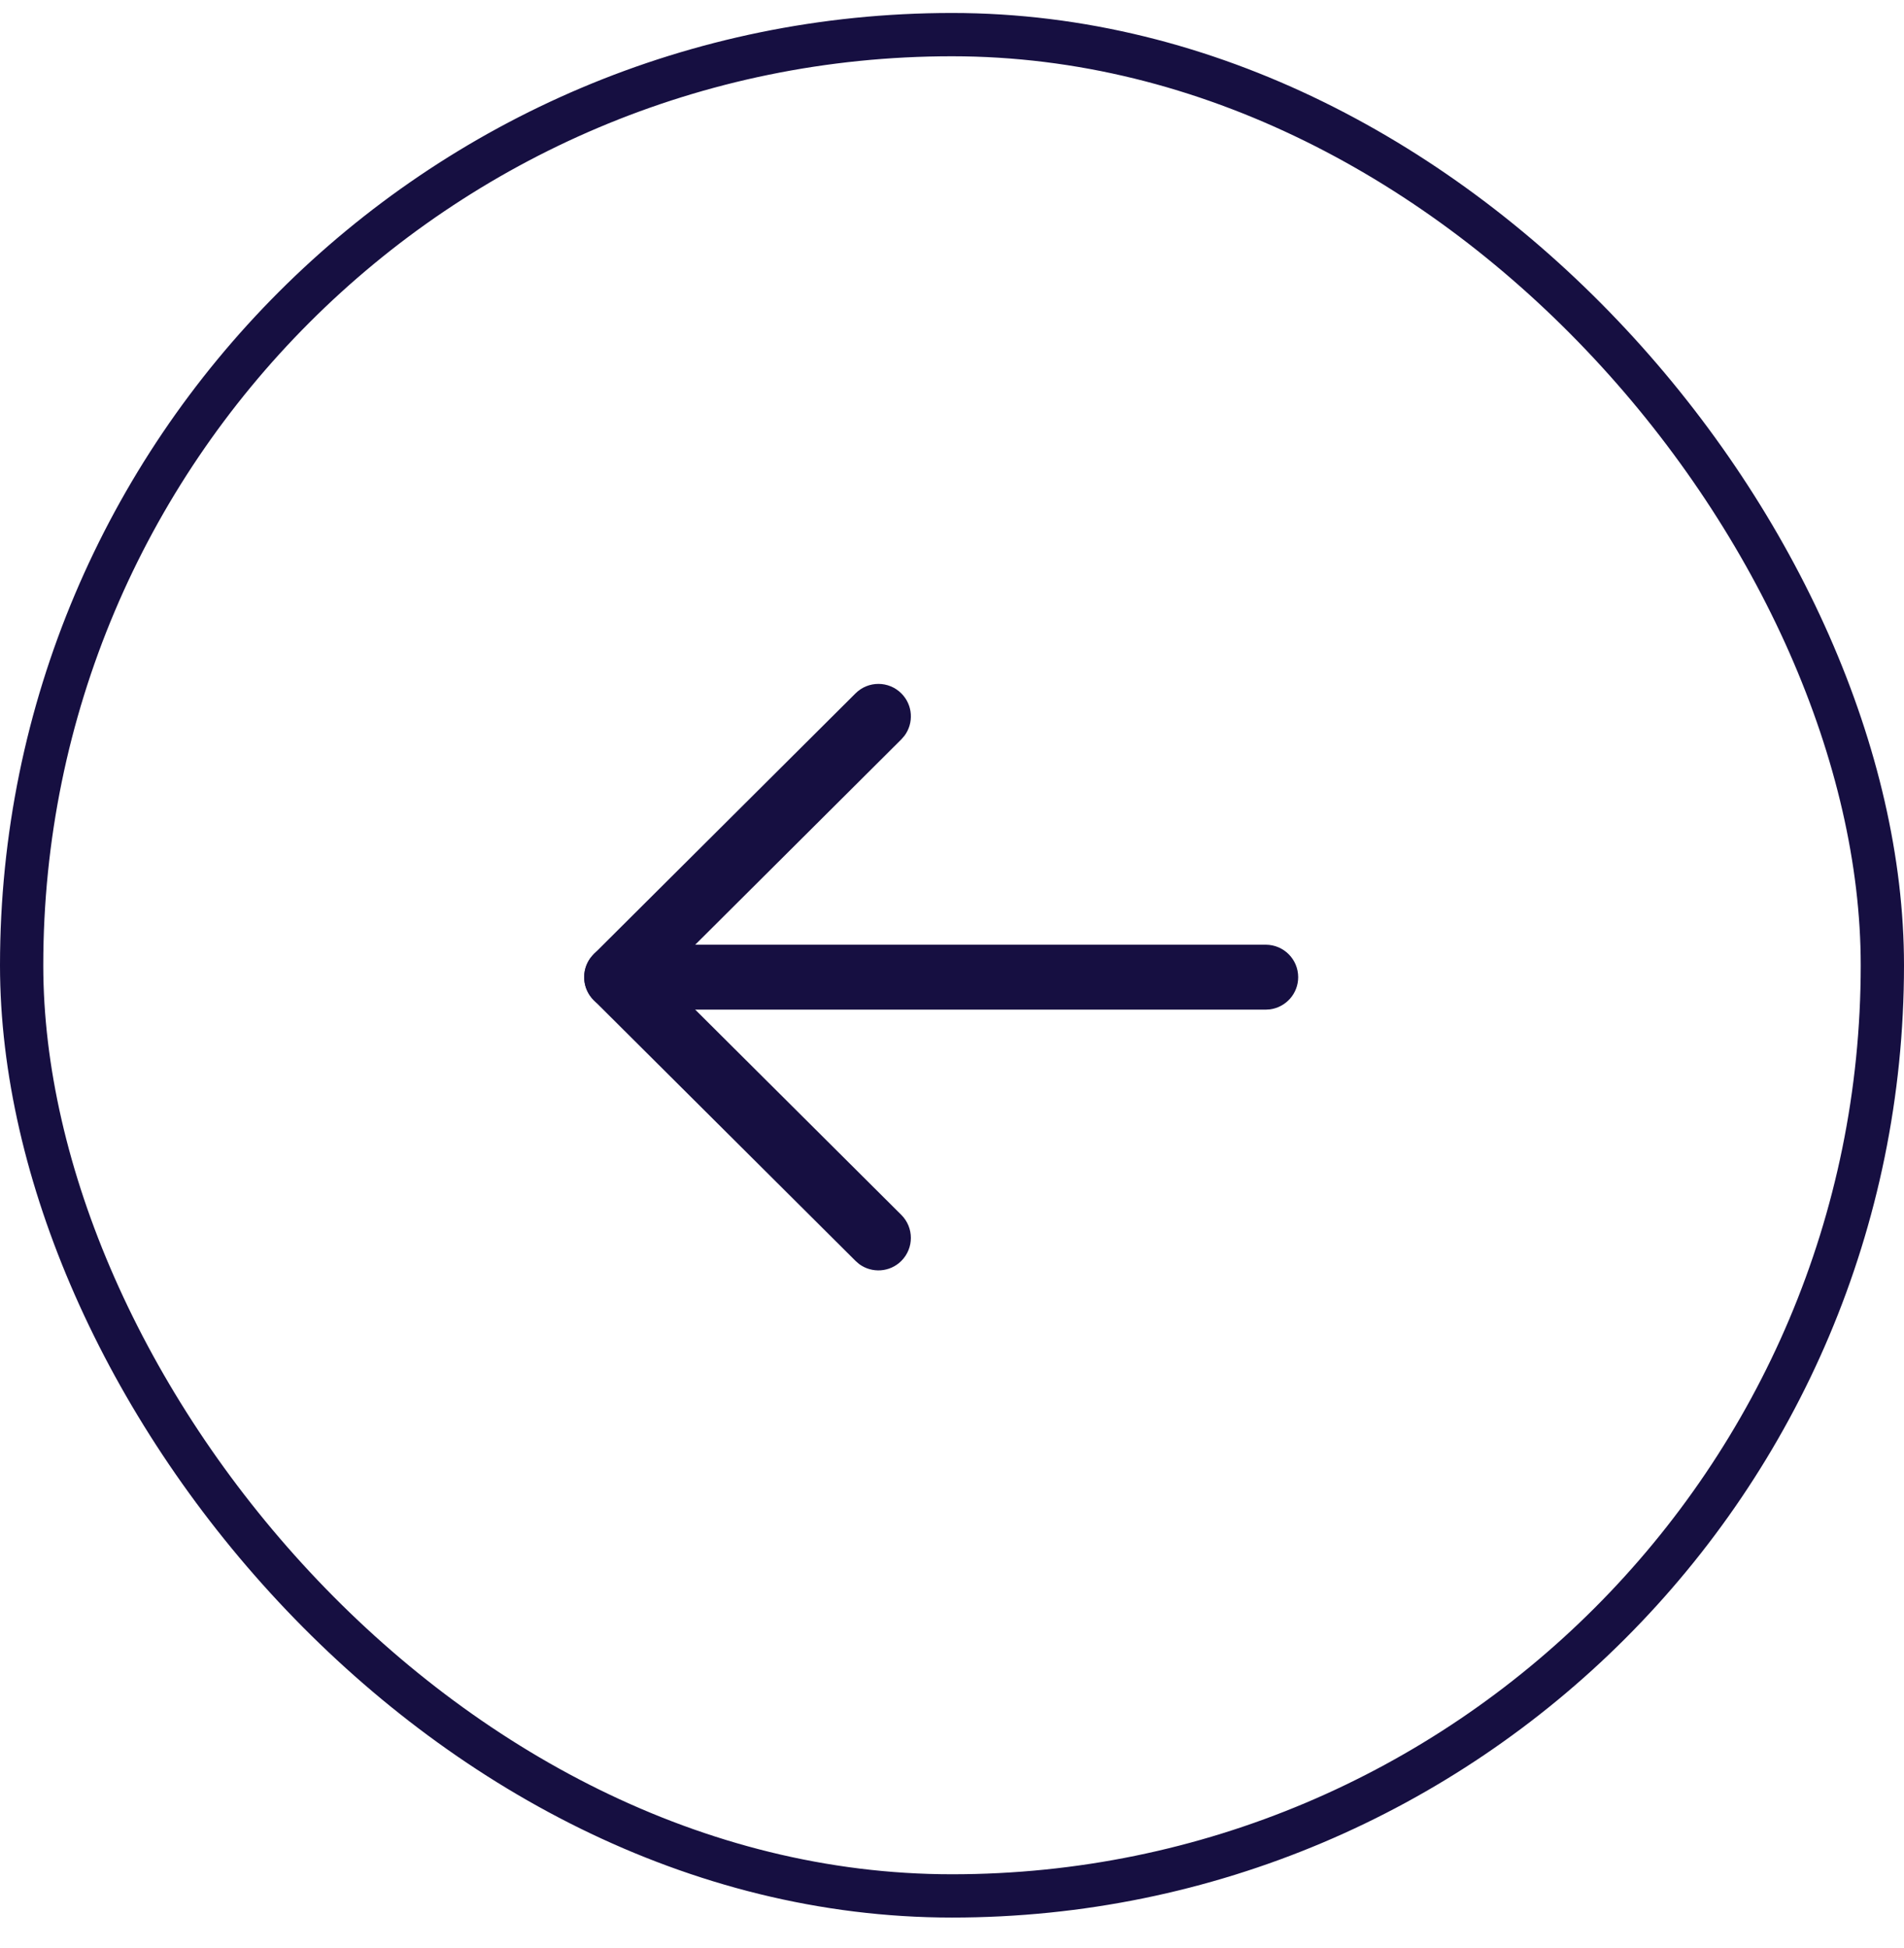 <?xml version="1.0" encoding="UTF-8"?> <svg xmlns="http://www.w3.org/2000/svg" width="44" height="45" viewBox="0 0 44 45" fill="none"><path d="M30 22.575C30 22.954 29.718 23.268 29.352 23.318L29.25 23.325L14.25 23.325C13.836 23.325 13.5 22.989 13.5 22.575C13.5 22.195 13.782 21.881 14.148 21.831L14.25 21.825L29.25 21.825C29.664 21.825 30 22.16 30 22.575Z" fill="#160F41"></path><path d="M20.829 28.067C21.122 28.36 21.123 28.834 20.831 29.128C20.566 29.395 20.149 29.42 19.855 29.203L19.771 29.13L13.721 23.106C13.453 22.84 13.429 22.422 13.648 22.128L13.721 22.043L19.771 16.018C20.064 15.726 20.539 15.727 20.831 16.021C21.097 16.287 21.12 16.704 20.902 16.997L20.829 17.081L15.313 22.575L20.829 28.067Z" fill="#160F41"></path><rect x="0.5" y="0.8" width="43" height="43" rx="21.5" stroke="#160F41"></rect></svg> 